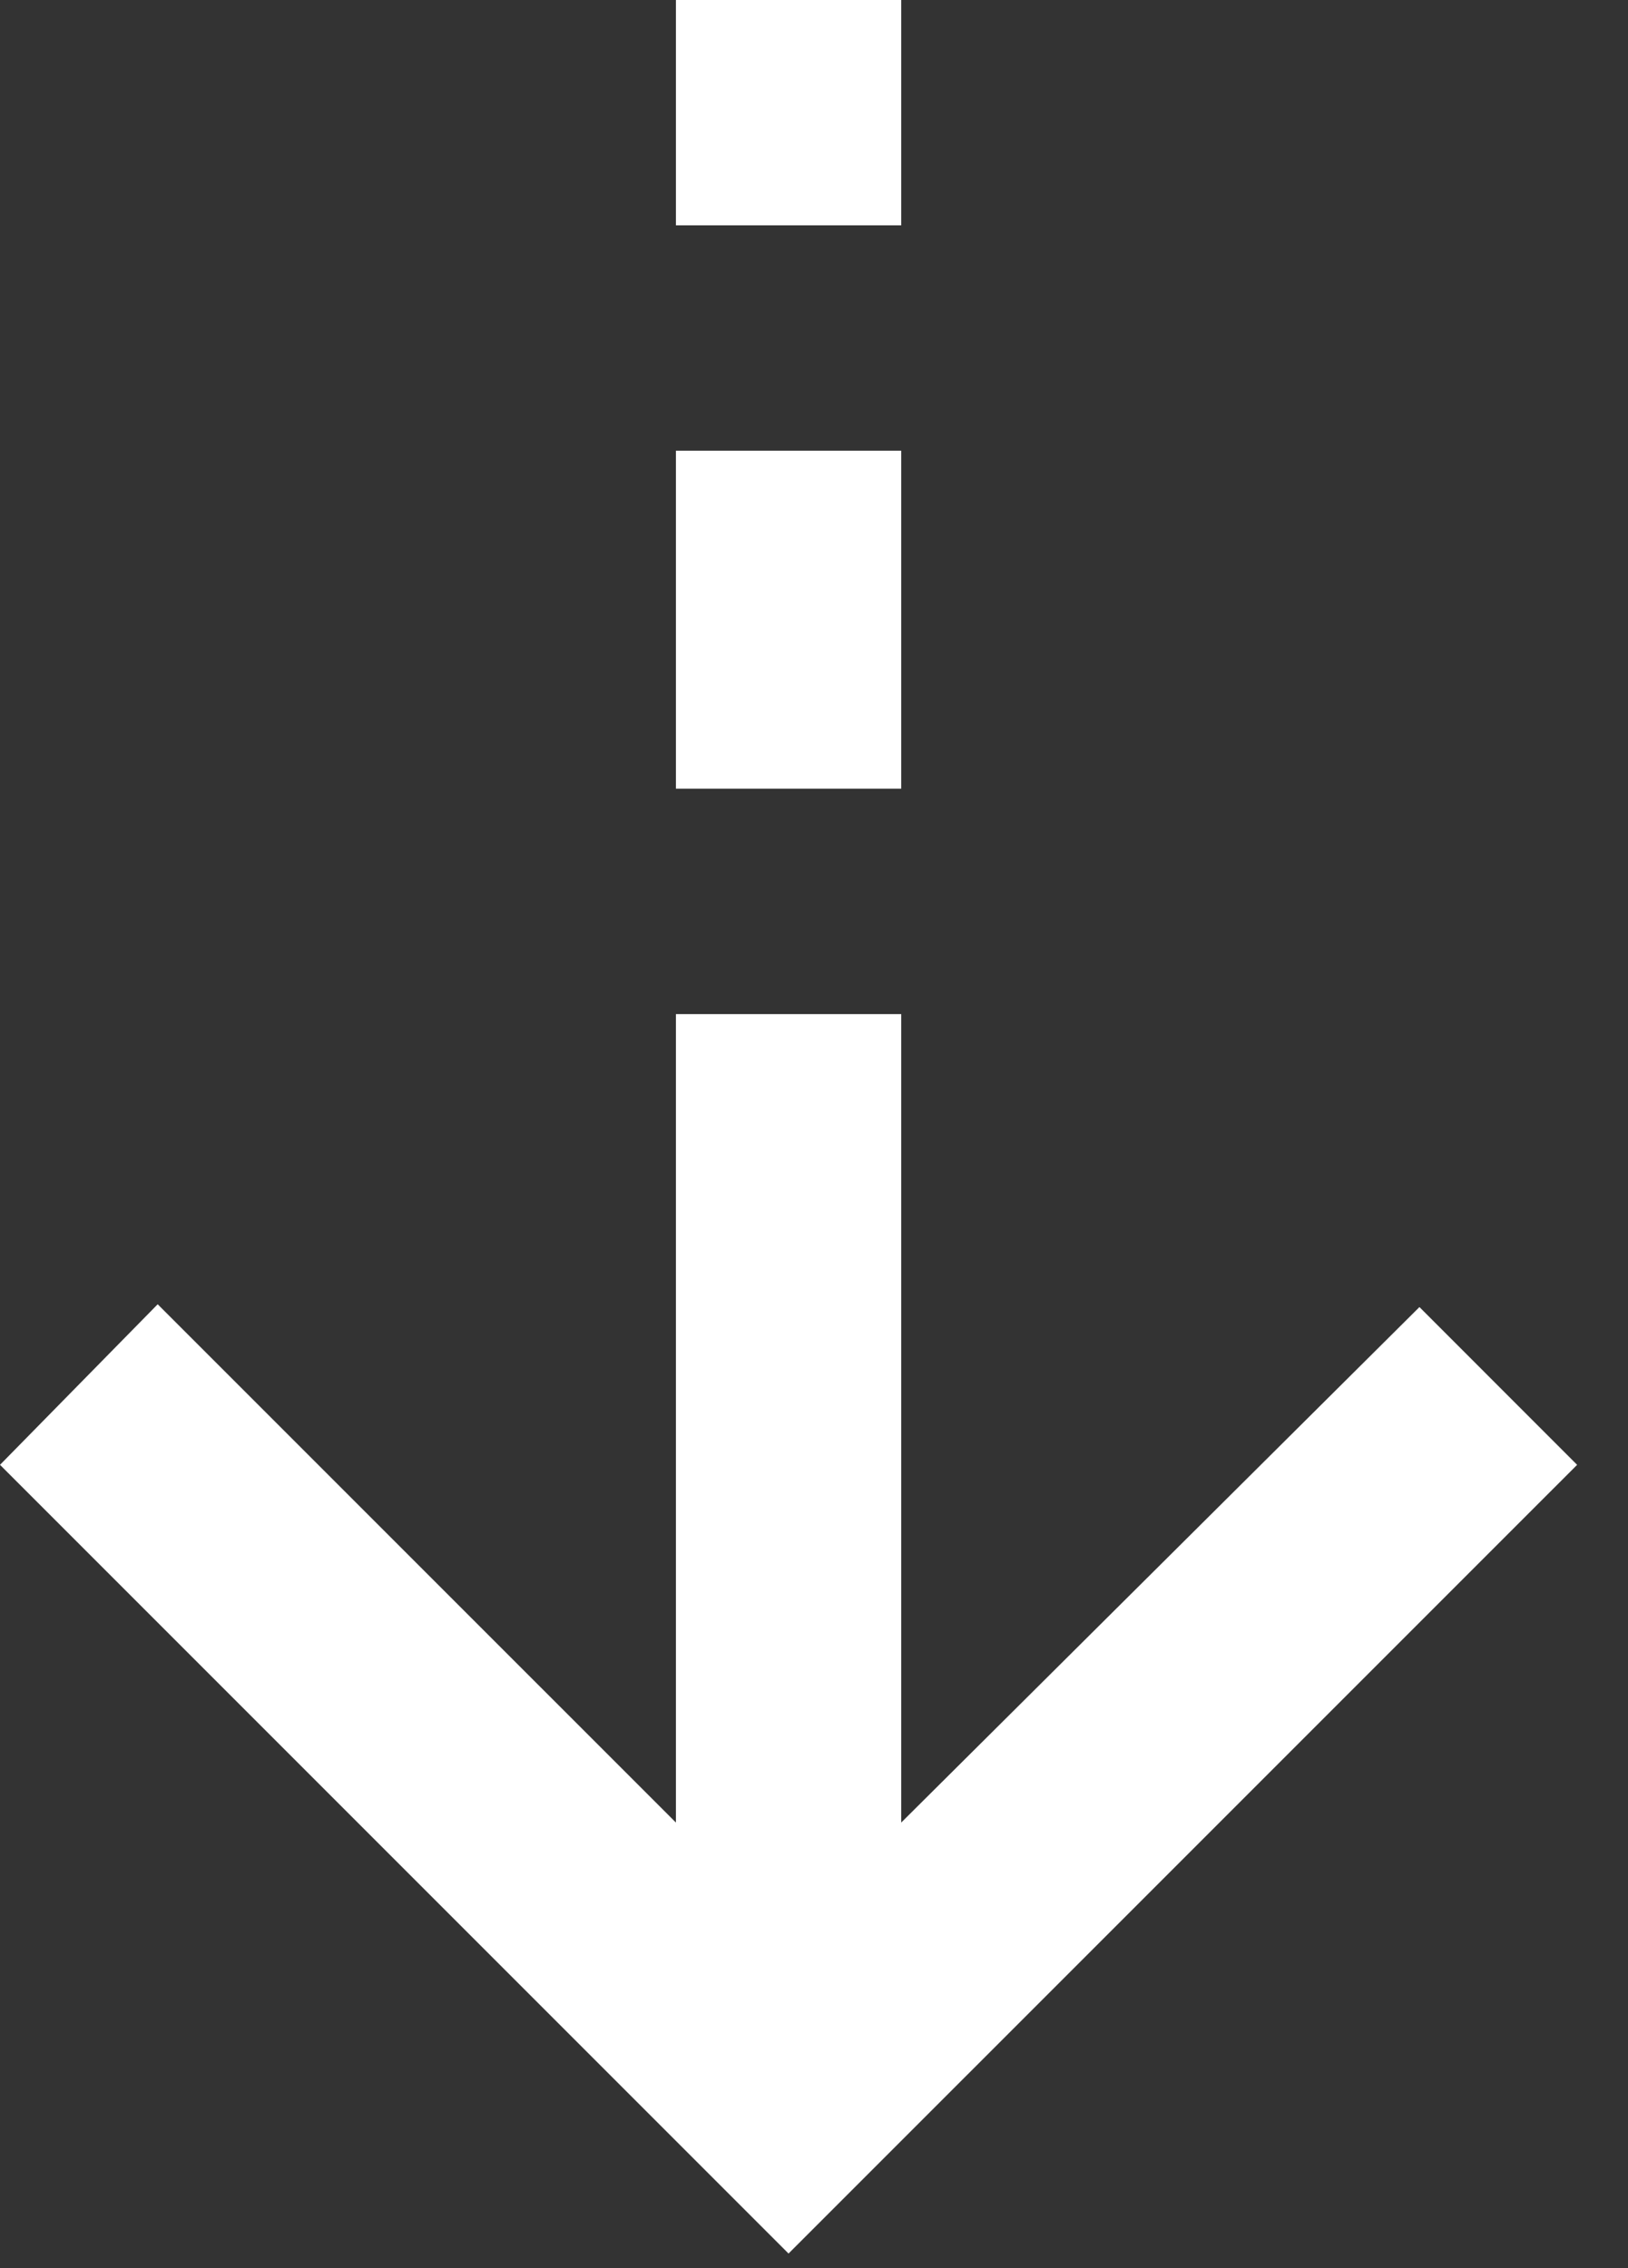 <?xml version="1.0" encoding="utf-8"?>
<svg xmlns="http://www.w3.org/2000/svg" fill="none" height="100%" overflow="visible" preserveAspectRatio="none" style="display: block;" viewBox="0 0 28 39" width="100%">
<rect x="0" y="0" width="28" height="39" fill="#333333" stroke="none"/>
<path d="M13.562 38.75L0 25.188L2.712 22.427L11.625 31.339V17.438H15.5V31.339L24.413 22.475L27.125 25.188L13.562 38.75ZM11.625 13.562V7.75H15.5V13.562H11.625ZM11.625 3.875V0H15.5V3.875H11.625Z" fill="white" id="arrow_cool_down"/>
</svg>